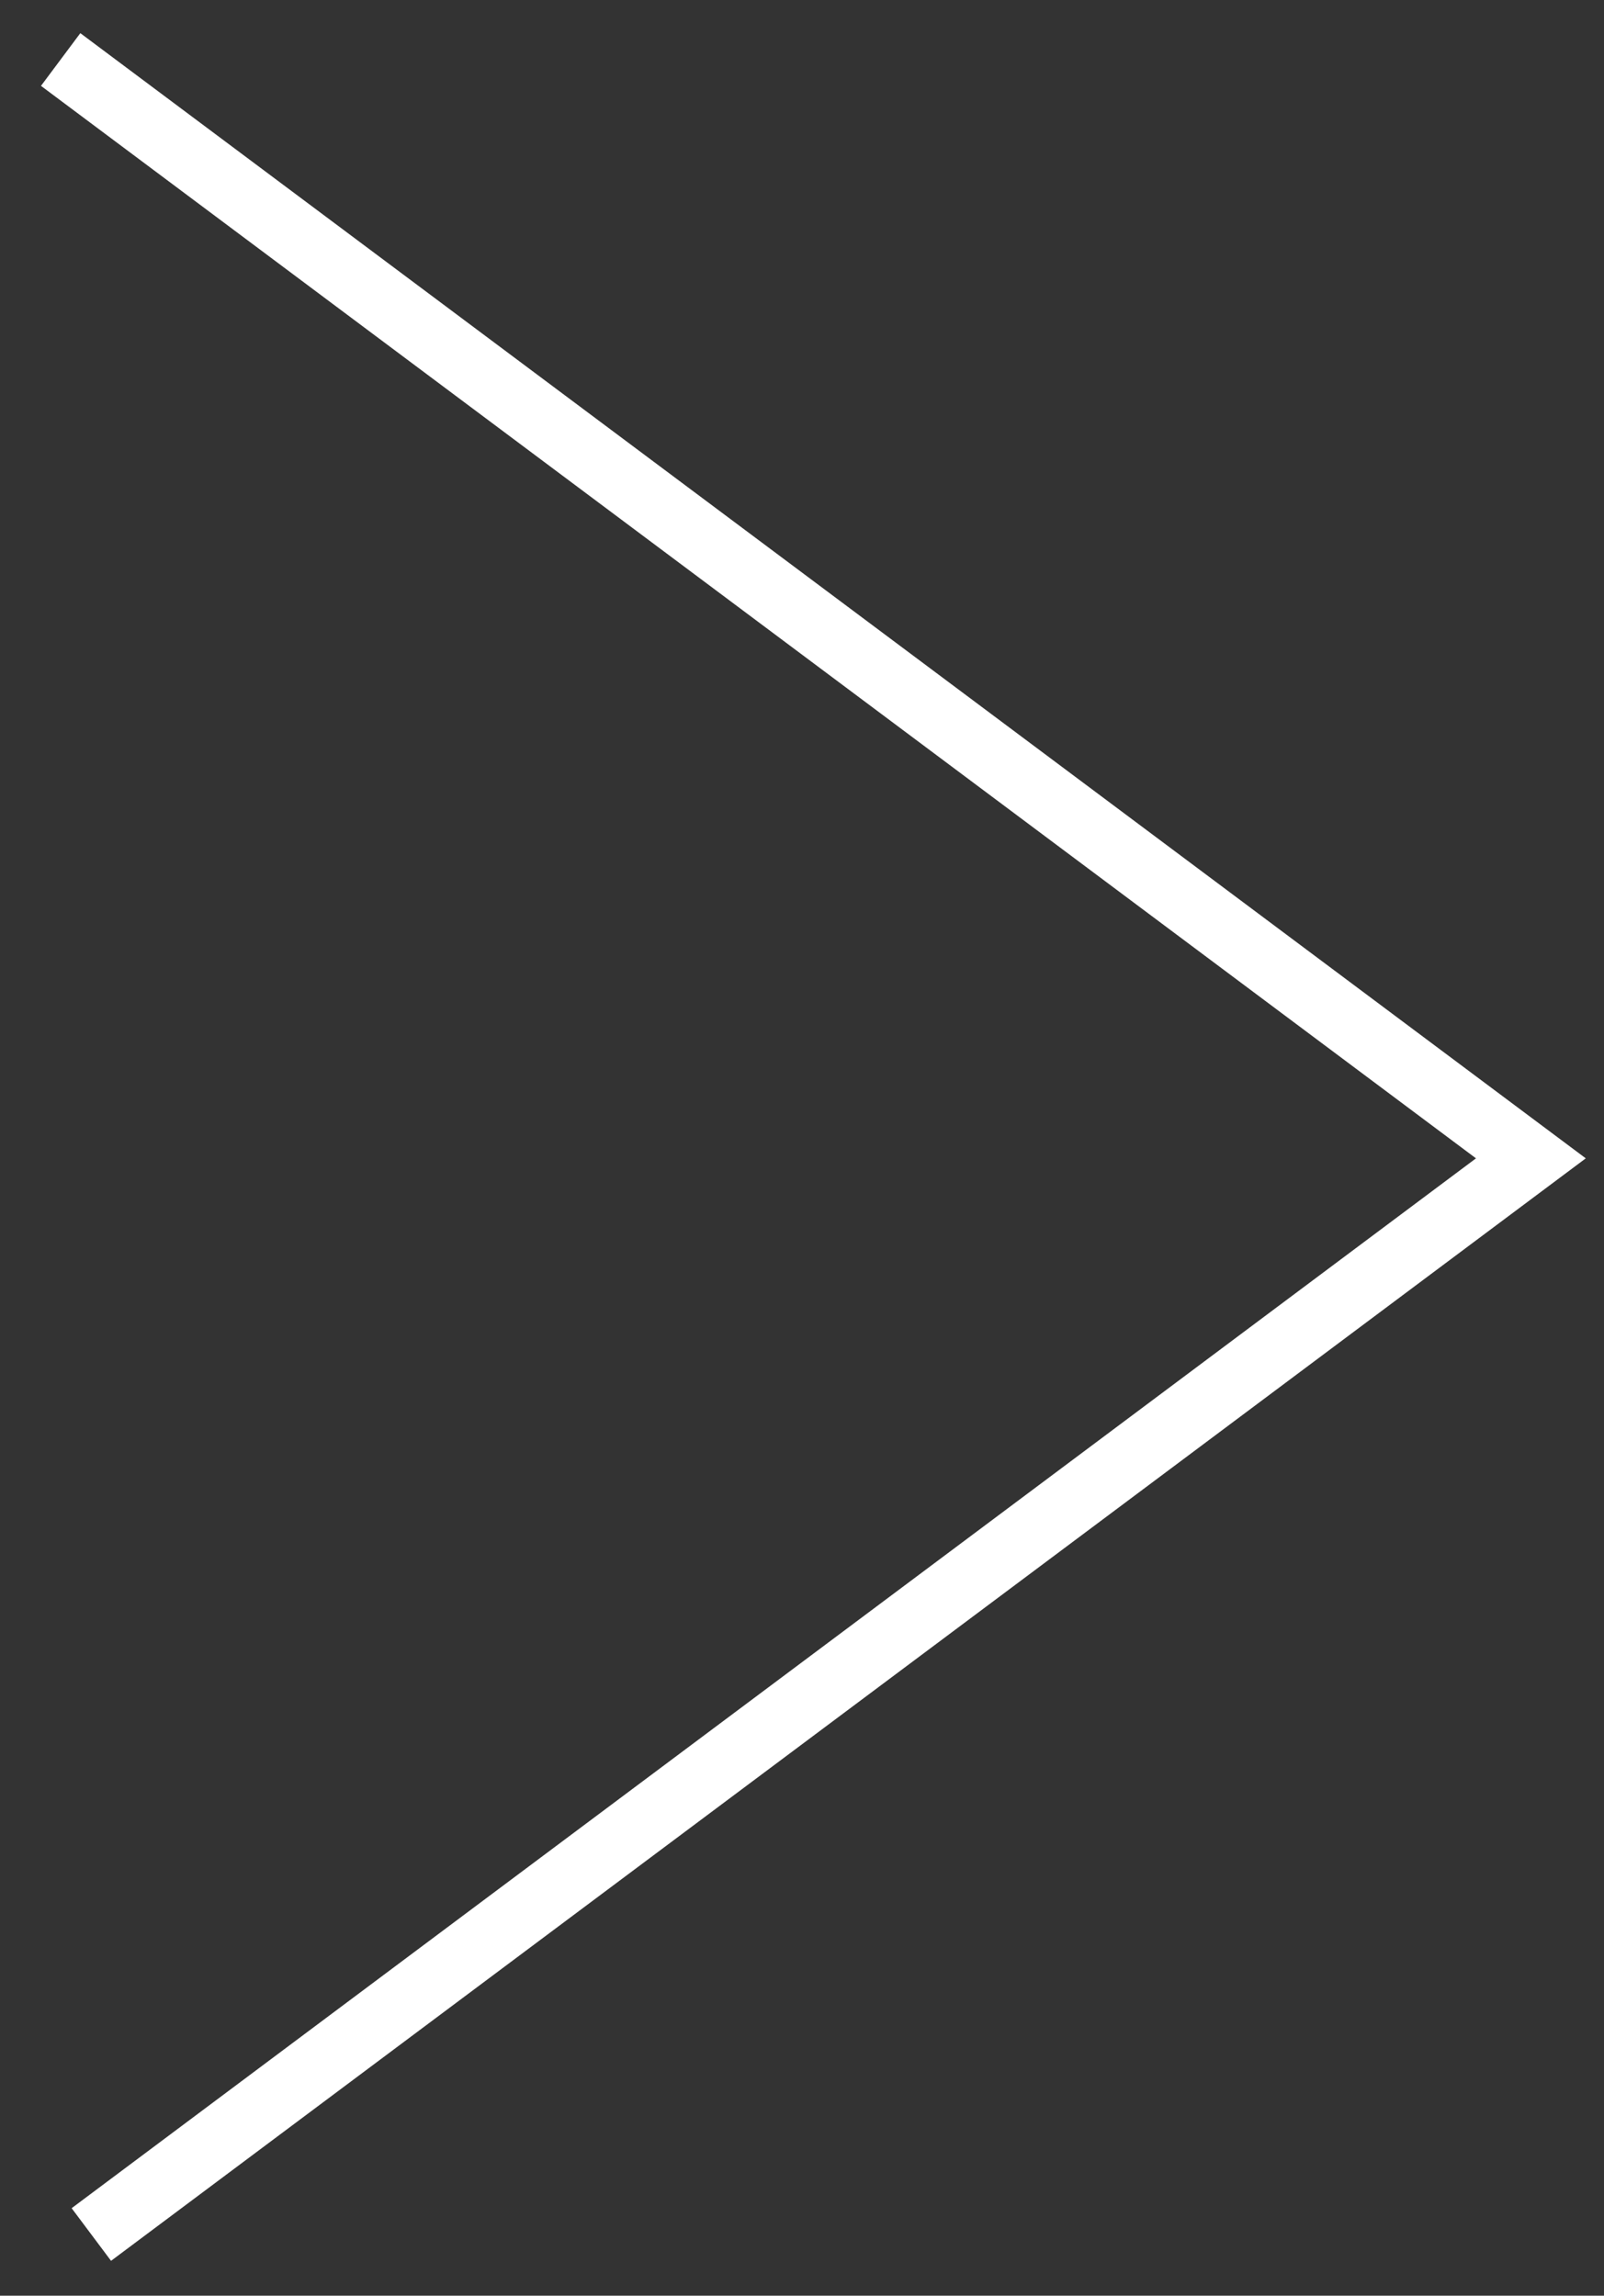 <?xml version="1.0" encoding="utf-8"?>
<!-- Generator: Adobe Illustrator 16.0.0, SVG Export Plug-In . SVG Version: 6.00 Build 0)  -->
<!DOCTYPE svg PUBLIC "-//W3C//DTD SVG 1.1//EN" "http://www.w3.org/Graphics/SVG/1.1/DTD/svg11.dtd">
<svg version="1.1" id="圖層_1" xmlns="http://www.w3.org/2000/svg" xmlns:xlink="http://www.w3.org/1999/xlink" x="0px" y="0px"
	 width="24.382px" height="34.891px" viewBox="0 0 24.382 34.891" enable-background="new 0 0 24.382 34.891" xml:space="preserve">
<rect x="0" y="0" width="24.382" height="34.891" fill="#333333" stroke="none"/>
<g>
	<polygon fill="#FFFFFF" points="1.688,34.361 1.089,33.561 22.436,17.605 0.623,1.305 1.221,0.504 24.105,17.605 	"/>
</g>
</svg>
